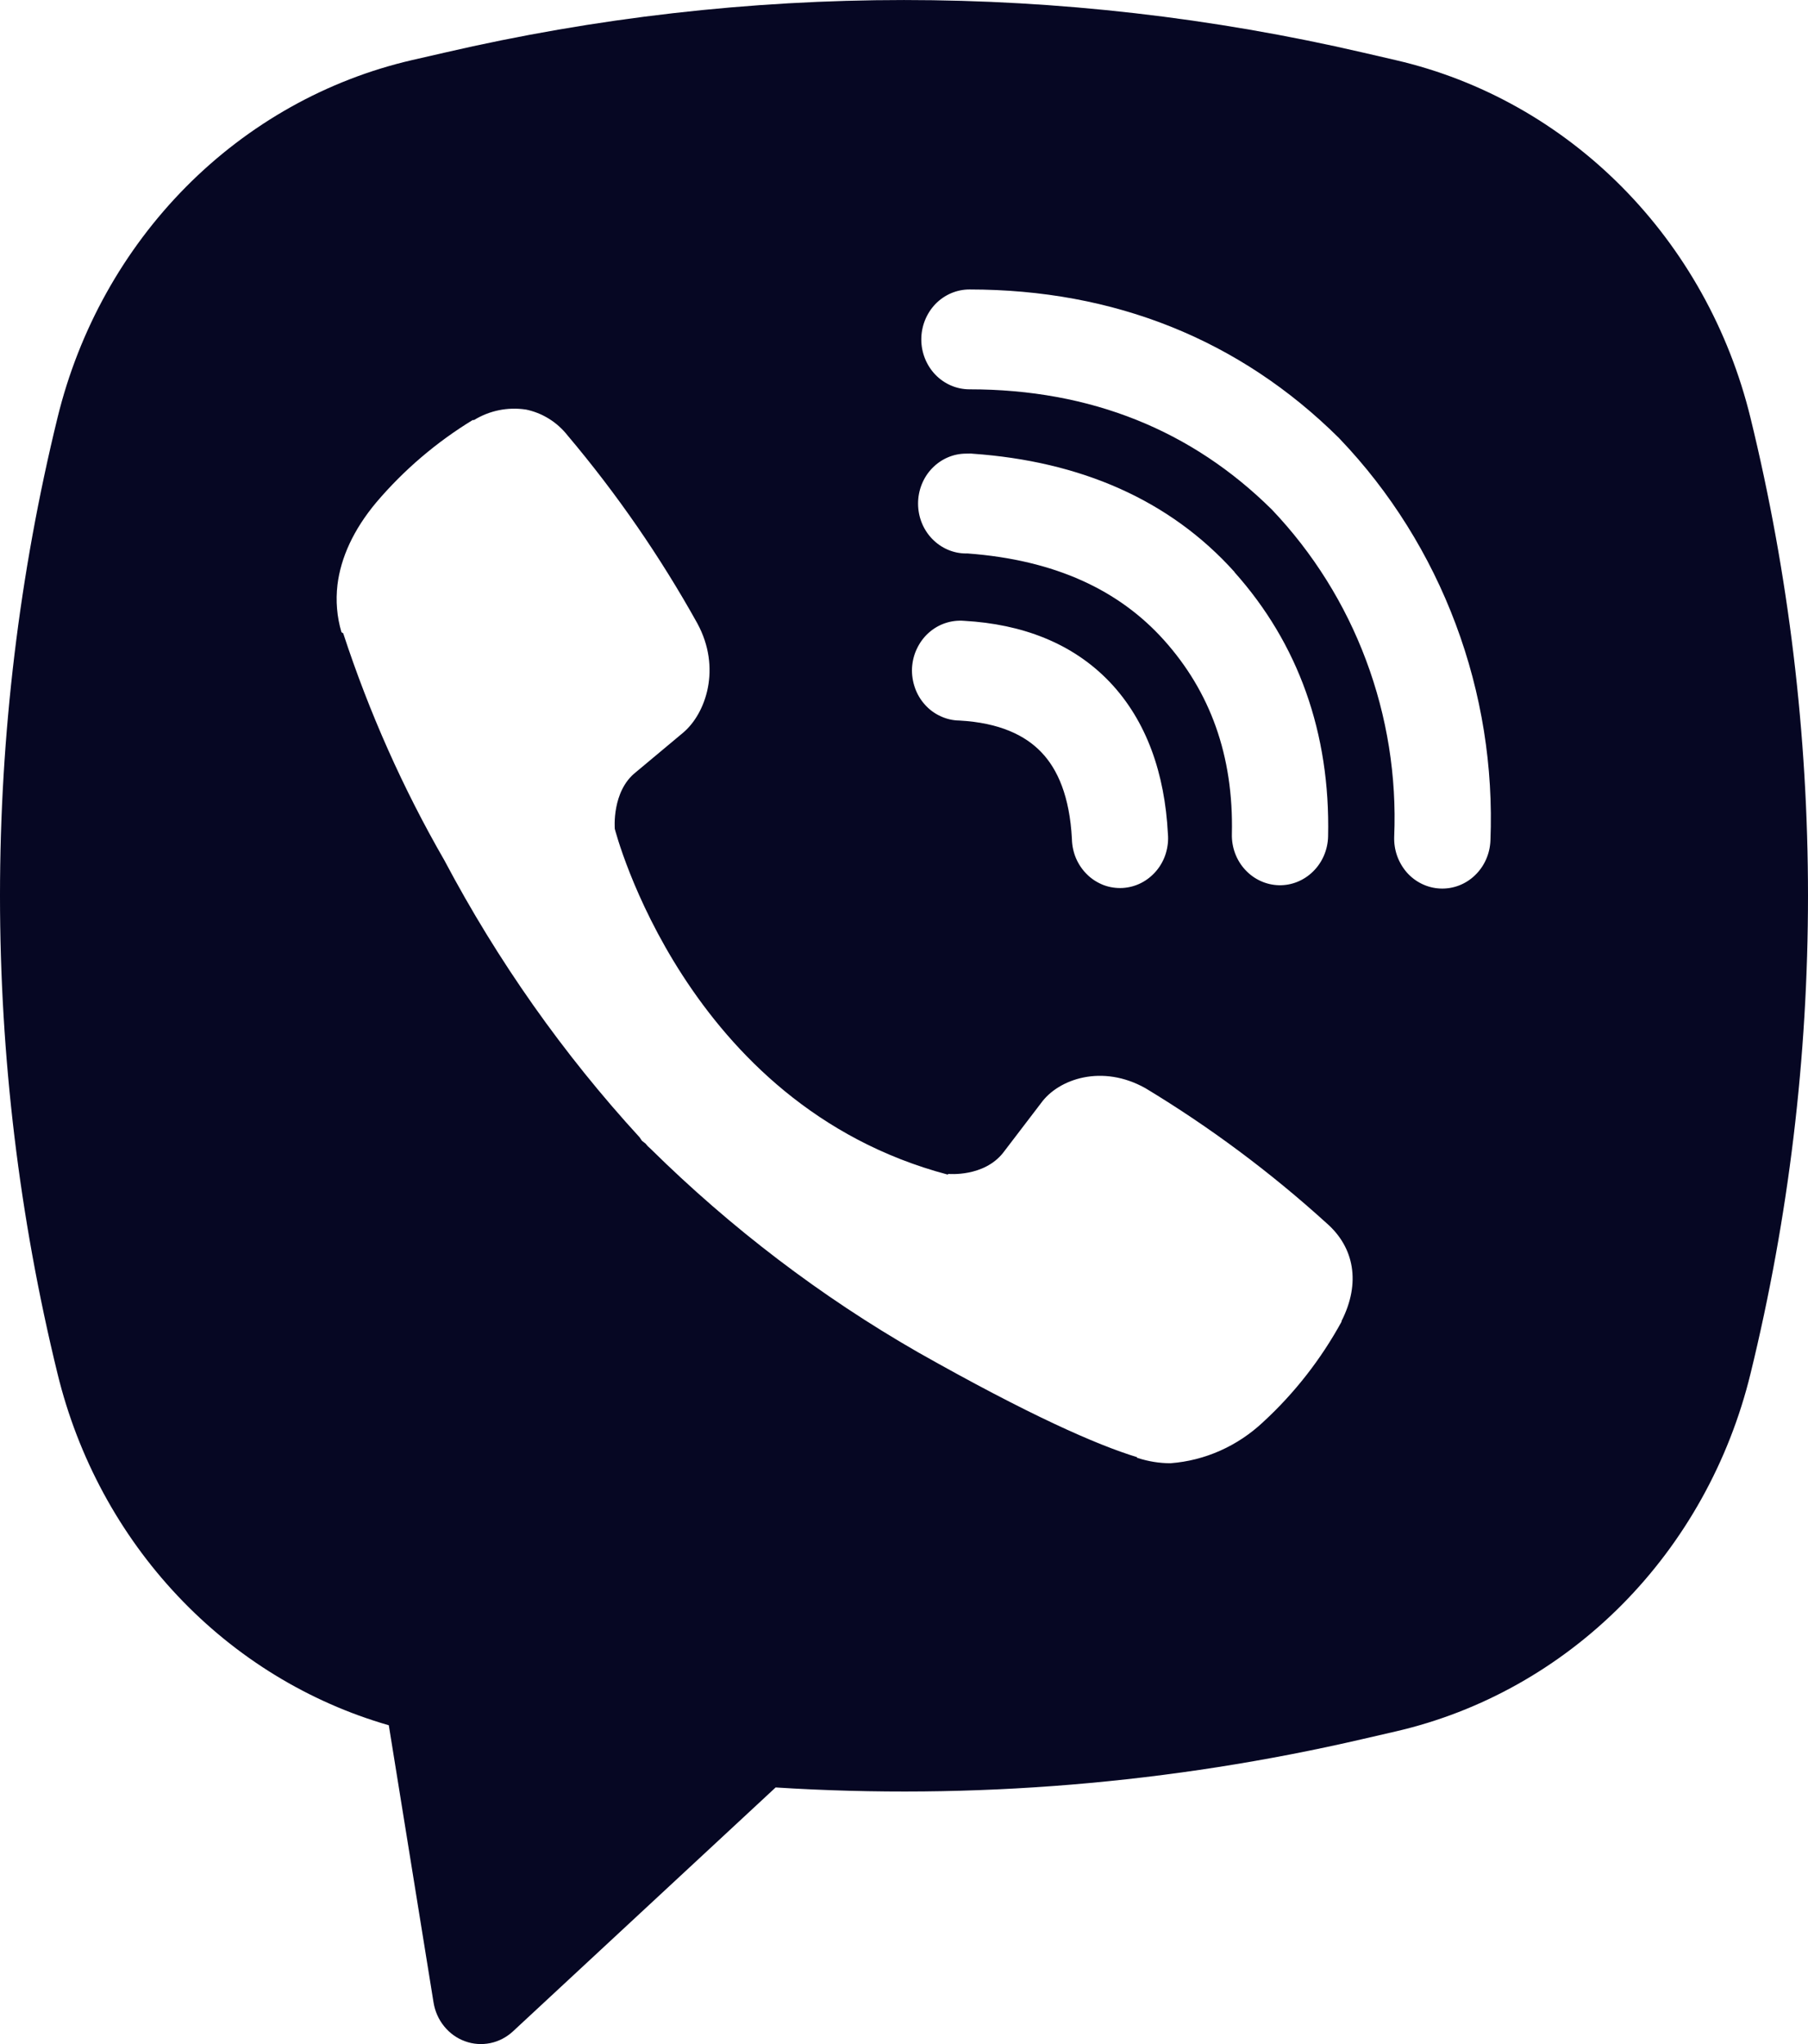 <?xml version="1.0" encoding="UTF-8"?> <svg xmlns="http://www.w3.org/2000/svg" width="23" height="26" viewBox="0 0 23 26" fill="none"> <path fill-rule="evenodd" clip-rule="evenodd" d="M17.345 0.67C13.495 -0.223 9.503 -0.223 5.654 0.67L5.239 0.765C4.156 1.016 3.162 1.574 2.366 2.377C1.571 3.18 1.005 4.195 0.732 5.312C-0.244 9.303 -0.244 13.483 0.732 17.474C0.992 18.539 1.519 19.513 2.259 20.298C2.999 21.084 3.926 21.651 4.946 21.945L5.515 25.47C5.533 25.582 5.579 25.687 5.65 25.774C5.72 25.861 5.812 25.927 5.915 25.964C6.018 26.002 6.129 26.01 6.237 25.988C6.344 25.966 6.444 25.914 6.525 25.839L9.867 22.736C12.375 22.895 14.892 22.687 17.345 22.118L17.761 22.022C18.844 21.771 19.838 21.213 20.634 20.411C21.43 19.608 21.995 18.592 22.268 17.476C23.244 13.485 23.244 9.304 22.268 5.313C21.995 4.197 21.429 3.181 20.633 2.378C19.837 1.575 18.843 1.017 17.76 0.766L17.345 0.67ZM6.687 5.209C6.459 5.175 6.227 5.222 6.03 5.343H6.013C5.554 5.623 5.14 5.975 4.788 6.389C4.494 6.74 4.335 7.096 4.293 7.439C4.269 7.642 4.286 7.848 4.344 8.042L4.366 8.055C4.696 9.062 5.127 10.031 5.653 10.943C6.331 12.224 7.166 13.408 8.137 14.467L8.166 14.51L8.212 14.546L8.241 14.58L8.275 14.611C9.299 15.621 10.443 16.492 11.679 17.201C13.092 18 13.95 18.378 14.465 18.535V18.543C14.615 18.591 14.752 18.612 14.89 18.612C15.329 18.579 15.744 18.394 16.07 18.087C16.468 17.721 16.804 17.29 17.066 16.812V16.803C17.312 16.32 17.229 15.865 16.874 15.557C16.161 14.91 15.39 14.336 14.572 13.842C14.024 13.534 13.467 13.72 13.242 14.033L12.761 14.663C12.514 14.975 12.066 14.932 12.066 14.932L12.054 14.94C8.713 14.054 7.821 10.543 7.821 10.543C7.821 10.543 7.779 10.065 8.089 9.822L8.691 9.319C8.98 9.075 9.18 8.498 8.871 7.929C8.398 7.079 7.846 6.28 7.223 5.542C7.087 5.368 6.896 5.25 6.684 5.208L6.687 5.209ZM12.332 3.682C12.17 3.682 12.014 3.749 11.899 3.868C11.785 3.987 11.72 4.149 11.72 4.317C11.72 4.486 11.785 4.647 11.899 4.766C12.014 4.885 12.17 4.952 12.332 4.952C13.88 4.952 15.165 5.477 16.181 6.483C16.704 7.033 17.111 7.684 17.378 8.398C17.646 9.113 17.768 9.876 17.736 10.641C17.733 10.724 17.745 10.807 17.773 10.886C17.801 10.964 17.843 11.036 17.897 11.098C18.007 11.222 18.16 11.295 18.322 11.302C18.485 11.309 18.643 11.249 18.762 11.135C18.882 11.021 18.953 10.862 18.96 10.694C18.998 9.754 18.847 8.815 18.518 7.938C18.188 7.057 17.686 6.255 17.045 5.584L17.033 5.571C15.771 4.32 14.175 3.682 12.332 3.682ZM12.29 5.77C12.128 5.77 11.973 5.837 11.858 5.956C11.743 6.075 11.679 6.237 11.679 6.405C11.679 6.574 11.743 6.735 11.858 6.854C11.973 6.973 12.128 7.04 12.29 7.04H12.311C13.427 7.123 14.239 7.509 14.808 8.143C15.392 8.795 15.694 9.607 15.671 10.61C15.667 10.779 15.728 10.942 15.84 11.063C15.952 11.185 16.107 11.256 16.269 11.26C16.431 11.264 16.588 11.2 16.705 11.084C16.823 10.968 16.891 10.808 16.895 10.639C16.924 9.322 16.515 8.186 15.705 7.279V7.276C14.877 6.354 13.74 5.867 12.372 5.771L12.352 5.769L12.29 5.77ZM12.267 7.897C12.185 7.89 12.103 7.9 12.025 7.926C11.947 7.952 11.874 7.995 11.812 8.051C11.75 8.107 11.7 8.175 11.664 8.252C11.627 8.328 11.607 8.412 11.602 8.497C11.598 8.582 11.611 8.667 11.639 8.748C11.667 8.828 11.71 8.901 11.766 8.963C11.822 9.026 11.89 9.076 11.965 9.11C12.04 9.145 12.121 9.164 12.204 9.165C12.715 9.193 13.042 9.353 13.247 9.568C13.454 9.783 13.608 10.13 13.636 10.672C13.638 10.758 13.656 10.842 13.689 10.919C13.723 10.997 13.771 11.067 13.831 11.125C13.891 11.184 13.962 11.228 14.039 11.258C14.116 11.287 14.198 11.299 14.28 11.295C14.362 11.29 14.443 11.269 14.517 11.231C14.59 11.194 14.656 11.141 14.71 11.077C14.764 11.013 14.805 10.938 14.83 10.857C14.855 10.775 14.865 10.69 14.857 10.605C14.818 9.843 14.588 9.17 14.117 8.675C13.644 8.179 12.999 7.938 12.267 7.897Z" fill="#060723"></path> </svg> 